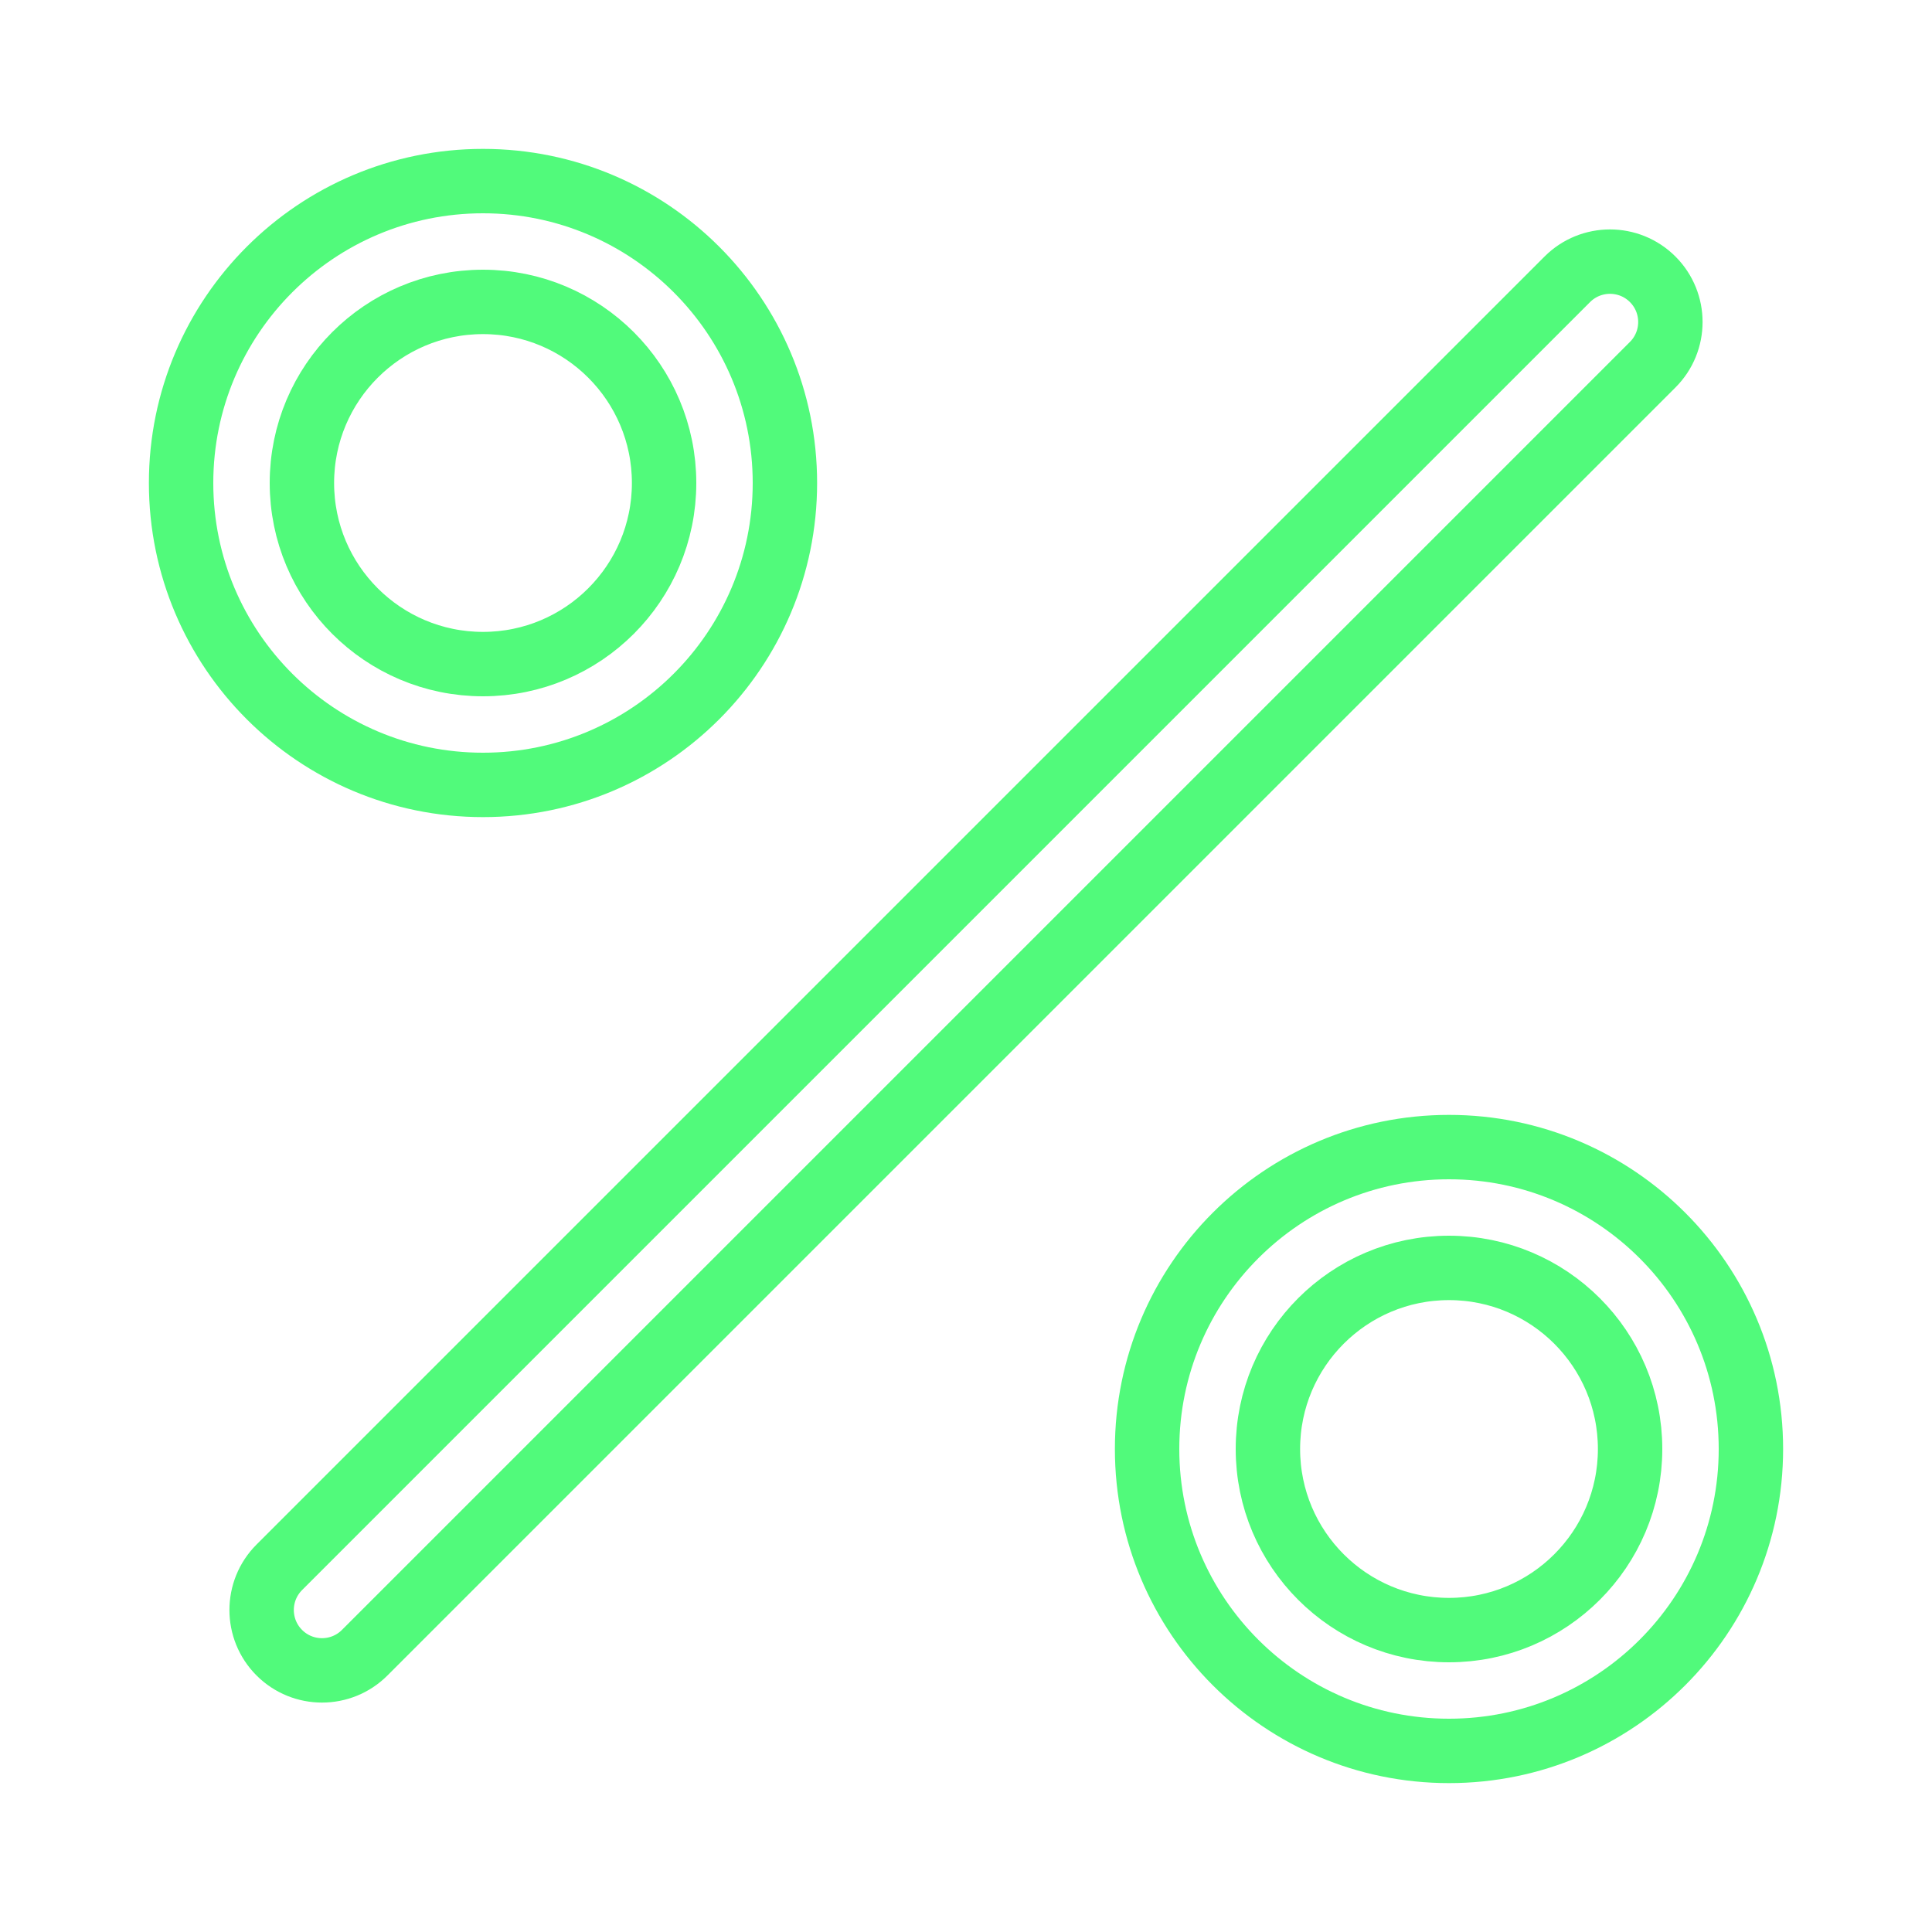 <svg width="30" height="30" viewBox="0 0 30 30" fill="none" xmlns="http://www.w3.org/2000/svg">
<path fill-rule="evenodd" clip-rule="evenodd" d="M7.5 4.688C5.947 4.688 4.688 5.947 4.688 7.5C4.688 9.053 5.947 10.312 7.5 10.312C9.053 10.312 10.312 9.053 10.312 7.5C10.312 5.947 9.053 4.688 7.5 4.688ZM2.812 7.5C2.812 4.911 4.911 2.812 7.5 2.812C10.089 2.812 12.188 4.911 12.188 7.5C12.188 10.089 10.089 12.188 7.5 12.188C4.911 12.188 2.812 10.089 2.812 7.5ZM25.663 4.337C26.029 4.703 26.029 5.297 25.663 5.663L5.663 25.663C5.297 26.029 4.703 26.029 4.337 25.663C3.971 25.297 3.971 24.703 4.337 24.337L24.337 4.337C24.703 3.971 25.297 3.971 25.663 4.337ZM22.5 19.688C20.947 19.688 19.688 20.947 19.688 22.5C19.688 24.053 20.947 25.312 22.5 25.312C24.053 25.312 25.312 24.053 25.312 22.5C25.312 20.947 24.053 19.688 22.5 19.688ZM17.812 22.5C17.812 19.911 19.911 17.812 22.5 17.812C25.089 17.812 27.188 19.911 27.188 22.5C27.188 25.089 25.089 27.188 22.5 27.188C19.911 27.188 17.812 25.089 17.812 22.5Z" stroke="#51FA7B" stroke-linecap="round" stroke-linejoin="round"/>
</svg>
